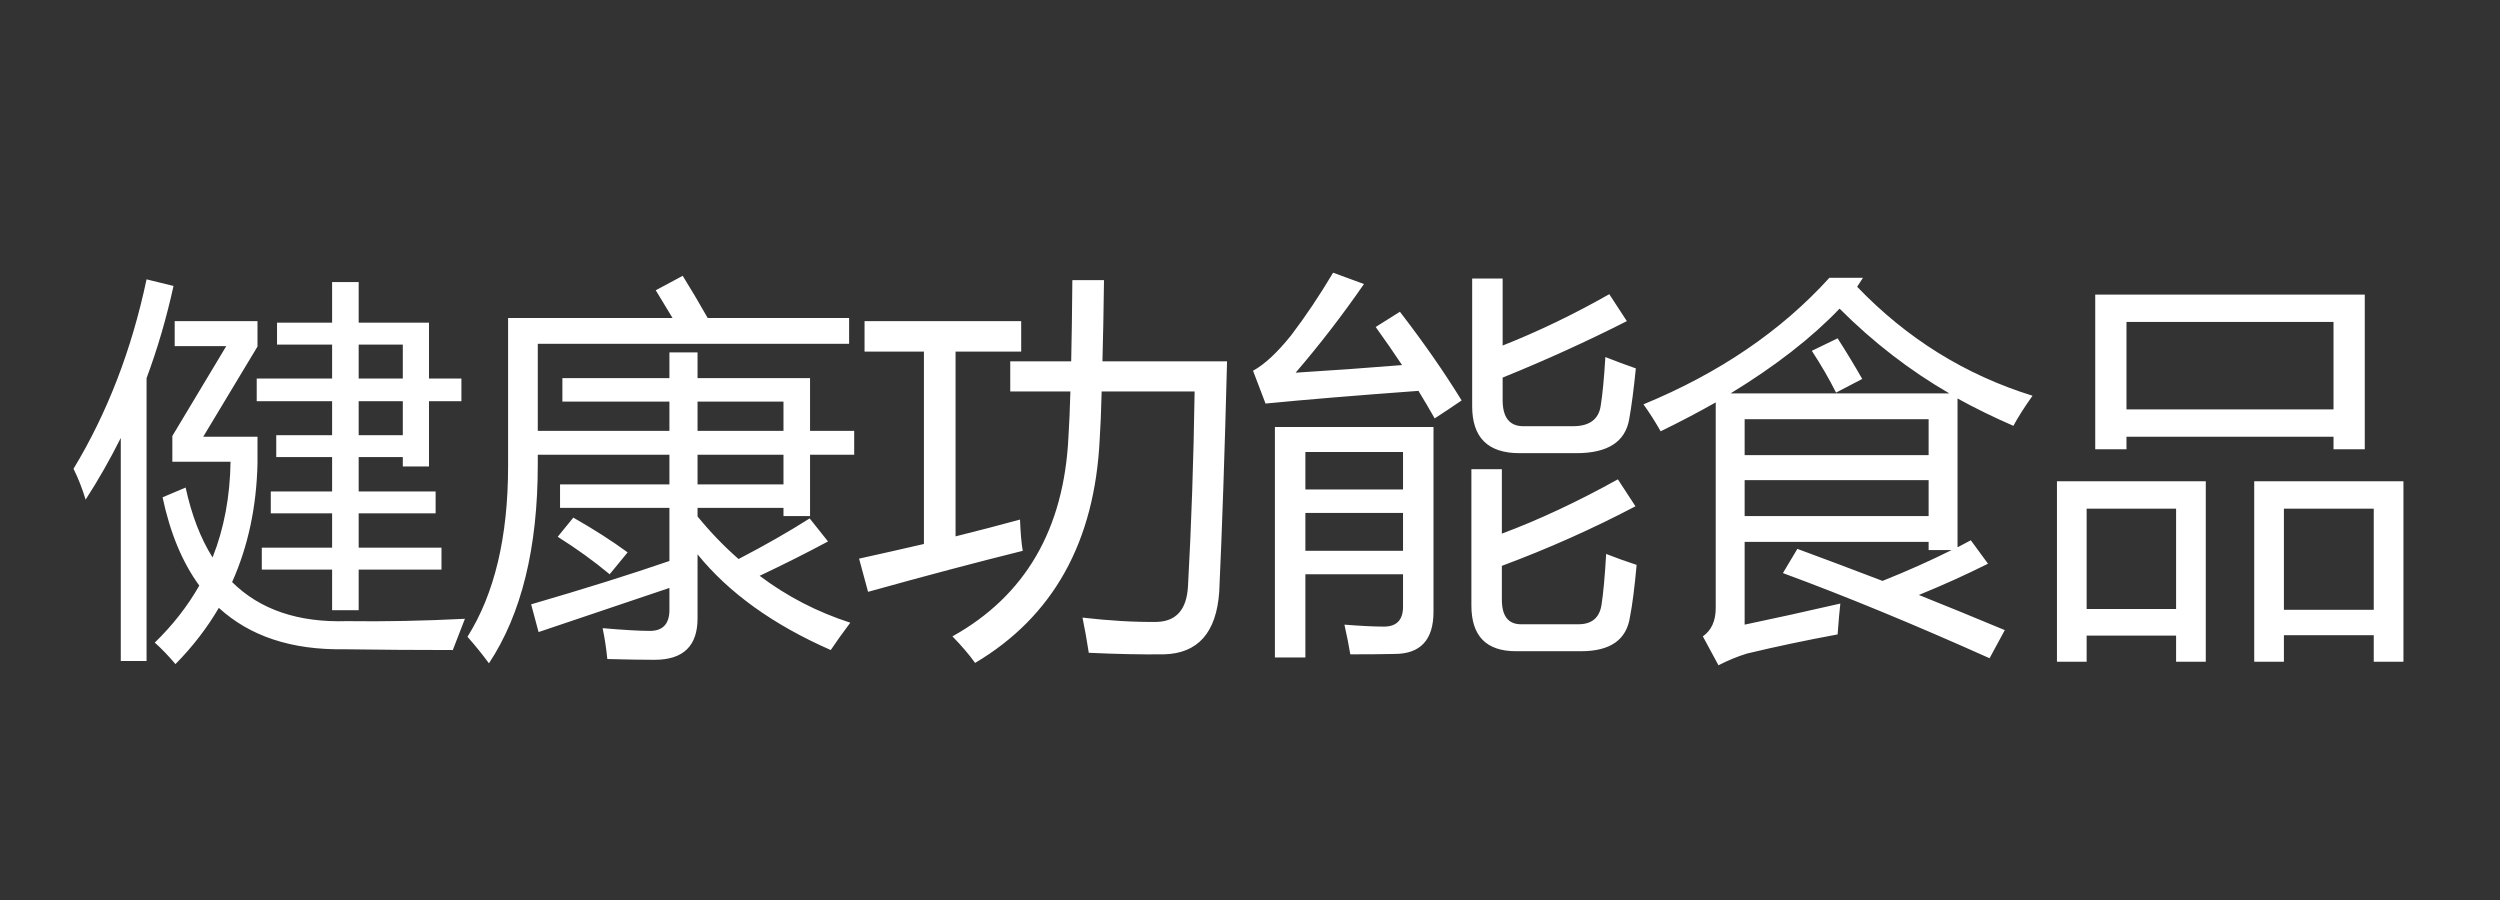 <svg width="500" height="180" viewBox="0 0 500 180" fill="none" xmlns="http://www.w3.org/2000/svg">
<rect x="0" y="0" width="500" height="180" fill="#333333" stroke="none"/>
<path d="M52.359 109.539H66.422V102.664H54.156V98.289H66.422V91.414H55.25V87.039H66.422V80.242H51.344V75.711H66.422V68.914H55.406V64.539H66.422V56.414H71.734V64.539H85.797V75.711H92.281V80.242H85.797V93.289H80.562V91.414H71.734V98.289H87.125V102.664H71.734V109.539H88.297V113.914H71.734V122.039H66.422V113.914H52.359V109.539ZM37.125 97.508C38.323 103.029 40.12 107.69 42.516 111.492C44.807 105.711 46.005 99.331 46.109 92.352H34.469V87.195L45.25 69.227H34.938V64.227H51.5V69.305L40.641 87.352H51.5V92.742C51.292 101.44 49.599 109.331 46.422 116.414C51.995 121.935 59.651 124.539 69.391 124.227C76.943 124.331 84.807 124.174 92.984 123.758C92.203 125.737 91.396 127.82 90.562 130.008C83.375 130.008 76.109 129.956 68.766 129.852C58.297 130.008 49.964 127.247 43.766 121.57C41.422 125.581 38.531 129.331 35.094 132.82C33.635 131.102 32.255 129.669 30.953 128.523C34.547 125.034 37.516 121.232 39.859 117.117C36.474 112.482 34.026 106.596 32.516 99.461L37.125 97.508ZM14.703 93.758C21.474 82.56 26.344 69.93 29.312 55.867L34.703 57.195C33.297 63.602 31.5 69.747 29.312 75.633V132.195H24.156V87.586C22.021 91.857 19.677 95.971 17.125 99.93C16.448 97.69 15.641 95.633 14.703 93.758ZM80.562 87.039V80.242H71.734V87.039H80.562ZM80.562 68.914H71.734V75.711H80.562V68.914ZM131.15 58.055L136.541 55.164C138.103 57.664 139.77 60.477 141.541 63.602H169.822V68.758H107.556V86.18H133.884V80.32H112.478V75.633H133.884V70.477H139.509V75.633H162.009V86.18H170.838V90.945H162.009V103.211H156.697V101.57H139.509V103.289C142.061 106.414 144.796 109.253 147.713 111.805C153.025 109.044 157.765 106.336 161.931 103.68L165.603 108.289C161.436 110.529 156.879 112.82 151.931 115.164C157.4 119.279 163.442 122.404 170.056 124.539C168.494 126.622 167.192 128.445 166.15 130.008C154.64 124.956 145.759 118.576 139.509 110.867V123.68C139.509 129.201 136.645 131.961 130.916 131.961C128.52 131.961 125.369 131.909 121.463 131.805C121.254 129.669 120.942 127.612 120.525 125.633C124.744 125.997 127.895 126.18 129.978 126.18C132.478 126.18 133.78 124.878 133.884 122.273V117.586C125.811 120.294 117.088 123.237 107.713 126.414L106.228 120.867C116.957 117.742 126.176 114.852 133.884 112.195V101.57H112.009V96.883H133.884V90.945H107.556V92.898C107.556 109.565 104.301 122.82 97.791 132.664C96.489 130.893 95.056 129.122 93.494 127.352C98.91 118.758 101.619 107.378 101.619 93.211V63.602H134.509C133.468 61.883 132.348 60.034 131.15 58.055ZM156.697 96.883V90.945H139.509V96.883H156.697ZM156.697 80.32H139.509V86.18H156.697V80.32ZM111.541 107.352L114.666 103.523C118.78 105.867 122.4 108.185 125.525 110.477L121.931 114.852C118.806 112.247 115.343 109.747 111.541 107.352ZM202.05 72.273H214.238C214.342 67.612 214.42 62.195 214.472 56.023H220.8C220.722 62.247 220.618 67.664 220.488 72.273H245.409C244.941 90.503 244.42 105.867 243.847 118.367C243.274 126.544 239.576 130.711 232.753 130.867C228.222 130.919 223.222 130.815 217.753 130.555C217.389 128.159 216.972 125.815 216.503 123.523C221.92 124.148 226.868 124.435 231.347 124.383C235.253 124.279 237.336 121.909 237.597 117.273C238.274 105.034 238.717 92.039 238.925 78.289H220.331C220.227 82.404 220.097 85.581 219.941 87.82C218.951 108.393 210.644 123.315 195.019 132.586C193.873 130.971 192.363 129.201 190.488 127.273C205.071 119.148 212.805 105.841 213.691 87.352C213.847 84.93 213.977 81.909 214.081 78.289H202.05V72.273ZM171.816 111.727C176.295 110.737 180.618 109.76 184.784 108.797V70.32H172.909V64.227H204.238V70.32H191.113V107.273C195.618 106.154 199.915 105.034 204.003 103.914C204.107 106.622 204.29 108.706 204.55 110.164C195.331 112.456 185.019 115.19 173.613 118.367L171.816 111.727ZM261.075 131.492H254.981V85.398H286.7V122.352C286.7 127.977 284.096 130.789 278.887 130.789C276.596 130.841 273.653 130.867 270.059 130.867C269.799 129.253 269.408 127.273 268.887 124.93C272.169 125.19 274.799 125.32 276.778 125.32C279.33 125.32 280.606 123.992 280.606 121.336V114.852H261.075V131.492ZM294.278 93.836H300.372V106.727C307.768 103.966 315.502 100.346 323.575 95.867L327.091 101.258C318.575 105.737 309.669 109.708 300.372 113.172V119.93C300.372 123.211 301.648 124.852 304.2 124.852H315.684C318.341 124.852 319.877 123.576 320.294 121.023C320.658 118.732 320.971 115.32 321.231 110.789C323.21 111.57 325.242 112.299 327.325 112.977C326.908 117.56 326.466 121.023 325.997 123.367C325.32 127.951 322.065 130.242 316.231 130.242H303.184C297.247 130.242 294.278 127.195 294.278 121.102V93.836ZM294.434 55.711H300.528V69.109C307.69 66.271 314.799 62.846 321.856 58.836L325.372 64.227C317.247 68.341 308.966 72.104 300.528 75.516V80.008C300.528 83.497 301.908 85.242 304.669 85.242H314.591C317.872 85.242 319.721 83.888 320.137 81.18C320.502 78.94 320.815 75.685 321.075 71.414C323.054 72.195 325.085 72.951 327.169 73.68C326.752 77.846 326.309 81.232 325.841 83.836C325.059 88.367 321.544 90.633 315.294 90.633H303.887C297.585 90.633 294.434 87.508 294.434 81.258V55.711ZM279.981 62.352C284.721 68.497 288.835 74.409 292.325 80.086C290.346 81.44 288.549 82.638 286.934 83.68C285.919 81.883 284.838 80.047 283.692 78.172C270.958 79.109 260.762 79.956 253.106 80.711L250.606 74.148C252.898 72.898 255.424 70.555 258.184 67.117C261.049 63.367 263.861 59.175 266.622 54.539L272.794 56.805C268.471 63.055 263.914 68.966 259.122 74.539C266.934 74.044 274.031 73.537 280.411 73.016C278.77 70.542 277.012 68.003 275.137 65.398L279.981 62.352ZM261.075 110.164H280.606V102.586H261.075V110.164ZM280.606 90.398H261.075V97.898H280.606V90.398ZM359.475 109.773C364.84 111.753 370.517 113.888 376.506 116.18C381.454 114.201 386.064 112.143 390.334 110.008H385.725V108.367H348.928V124.93C354.657 123.732 361.038 122.326 368.069 120.711C367.913 122.013 367.73 124.07 367.522 126.883C361.064 128.081 355.022 129.357 349.397 130.711C347.522 131.284 345.621 132.065 343.694 133.055L340.569 127.273C342.288 126.076 343.147 124.174 343.147 121.57V80.477C339.657 82.456 335.985 84.383 332.131 86.258C331.038 84.331 329.892 82.534 328.694 80.867C343.85 74.617 356.246 66.18 365.881 55.555H372.6L371.428 57.352C381.376 67.716 393.069 74.982 406.506 79.148C404.944 81.336 403.668 83.341 402.678 85.164C398.72 83.445 394.996 81.622 391.506 79.695V109.461C392.392 108.992 393.277 108.523 394.163 108.055L397.6 112.742C393.121 114.982 388.511 117.065 383.772 118.992C389.241 121.18 394.97 123.523 400.959 126.023L397.913 131.648C382.808 124.878 369.032 119.201 356.584 114.617L359.475 109.773ZM367.913 61.727C362.34 67.56 355.074 73.211 346.116 78.68H389.866C381.949 74.096 374.631 68.445 367.913 61.727ZM385.725 83.836H348.928V91.023H385.725V83.836ZM385.725 103.211V96.023H348.928V103.211H385.725ZM362.366 70.164L367.522 67.664C369.293 70.424 370.933 73.133 372.444 75.789L367.209 78.523C365.855 75.815 364.241 73.029 362.366 70.164ZM419.047 58.914H472.953V89.852H466.703V87.352H425.297V89.852H419.047V58.914ZM450.844 96.258H480.688V132.352H474.75V127.039H456.781V132.352H450.844V96.258ZM411.391 96.258H441.156V132.352H435.219V127.117H417.328V132.352H411.391V96.258ZM466.703 64.383H425.297V81.883H466.703V64.383ZM474.75 101.727H456.781V121.961H474.75V101.727ZM435.219 101.727H417.328V121.805H435.219V101.727Z" fill="white"/>
</svg>
